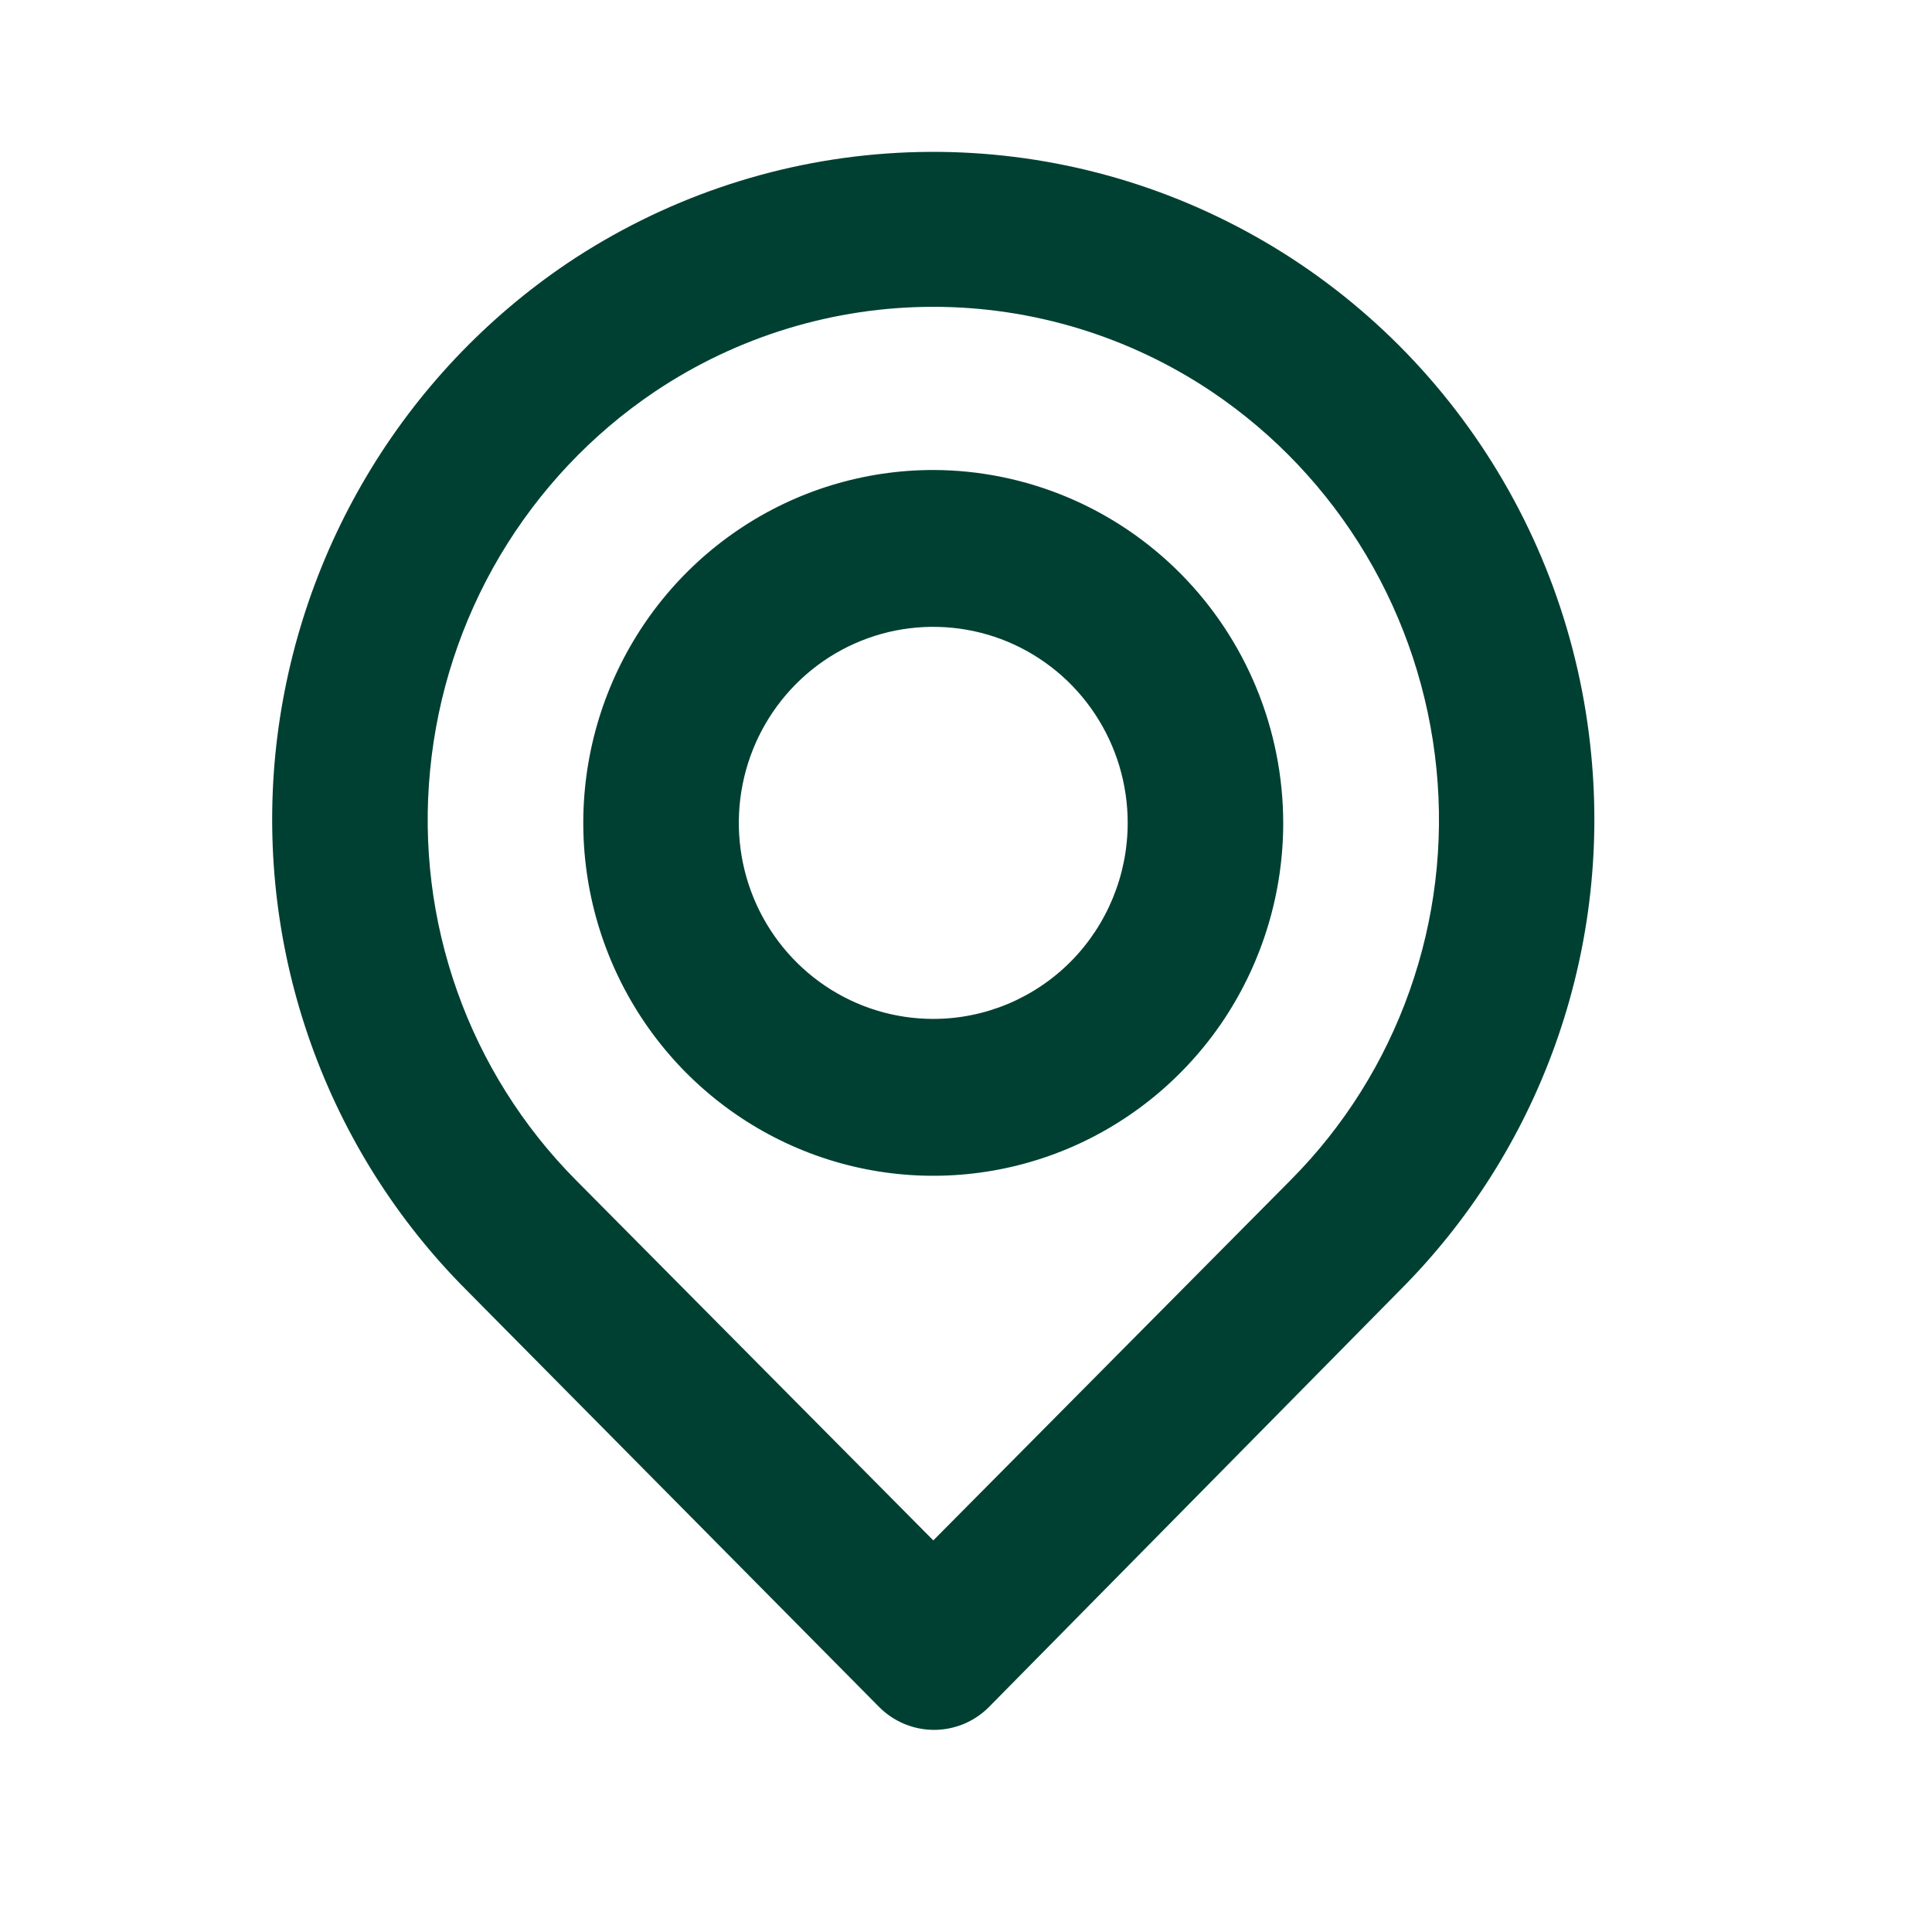 <svg width="26" height="26" viewBox="0 0 26 26" fill="none" xmlns="http://www.w3.org/2000/svg">
<path d="M21.414 10.156C21.267 8.614 20.727 7.137 19.845 5.868C18.964 4.599 17.772 3.582 16.385 2.916C14.998 2.249 13.464 1.957 11.931 2.066C10.399 2.175 8.921 2.682 7.64 3.539C6.541 4.28 5.617 5.258 4.937 6.402C4.256 7.547 3.836 8.828 3.705 10.156C3.577 11.475 3.741 12.806 4.187 14.053C4.632 15.299 5.347 16.43 6.28 17.364L11.827 22.968C11.924 23.067 12.04 23.145 12.168 23.199C12.295 23.252 12.432 23.28 12.57 23.28C12.708 23.28 12.845 23.252 12.973 23.199C13.1 23.145 13.216 23.067 13.313 22.968L18.839 17.364C19.772 16.43 20.487 15.299 20.932 14.053C21.378 12.806 21.542 11.475 21.414 10.156ZM17.374 15.876L12.56 20.73L7.745 15.876C7.036 15.16 6.492 14.295 6.154 13.343C5.815 12.39 5.69 11.374 5.788 10.367C5.886 9.344 6.208 8.357 6.731 7.475C7.255 6.594 7.965 5.84 8.813 5.27C9.923 4.526 11.226 4.129 12.56 4.129C13.893 4.129 15.196 4.526 16.306 5.27C17.151 5.838 17.86 6.588 18.383 7.466C18.906 8.343 19.23 9.327 19.331 10.346C19.432 11.356 19.309 12.377 18.97 13.333C18.632 14.29 18.087 15.158 17.374 15.876ZM12.56 6.325C11.628 6.325 10.717 6.603 9.943 7.125C9.168 7.647 8.565 8.389 8.208 9.257C7.852 10.124 7.758 11.079 7.94 12.001C8.122 12.922 8.571 13.768 9.229 14.432C9.888 15.096 10.727 15.549 11.641 15.732C12.554 15.915 13.501 15.821 14.362 15.462C15.223 15.102 15.958 14.493 16.476 13.713C16.993 12.931 17.269 12.013 17.269 11.074C17.267 9.815 16.77 8.609 15.887 7.719C15.004 6.829 13.808 6.328 12.56 6.325ZM12.56 13.712C12.042 13.712 11.536 13.558 11.106 13.268C10.676 12.978 10.34 12.566 10.142 12.084C9.944 11.602 9.892 11.071 9.993 10.559C10.094 10.047 10.343 9.577 10.709 9.208C11.075 8.839 11.541 8.588 12.049 8.486C12.557 8.385 13.083 8.437 13.561 8.636C14.039 8.836 14.448 9.174 14.735 9.608C15.023 10.042 15.176 10.552 15.176 11.074C15.176 11.774 14.9 12.445 14.41 12.94C13.919 13.434 13.254 13.712 12.56 13.712Z" fill="#004032"/>
</svg>

